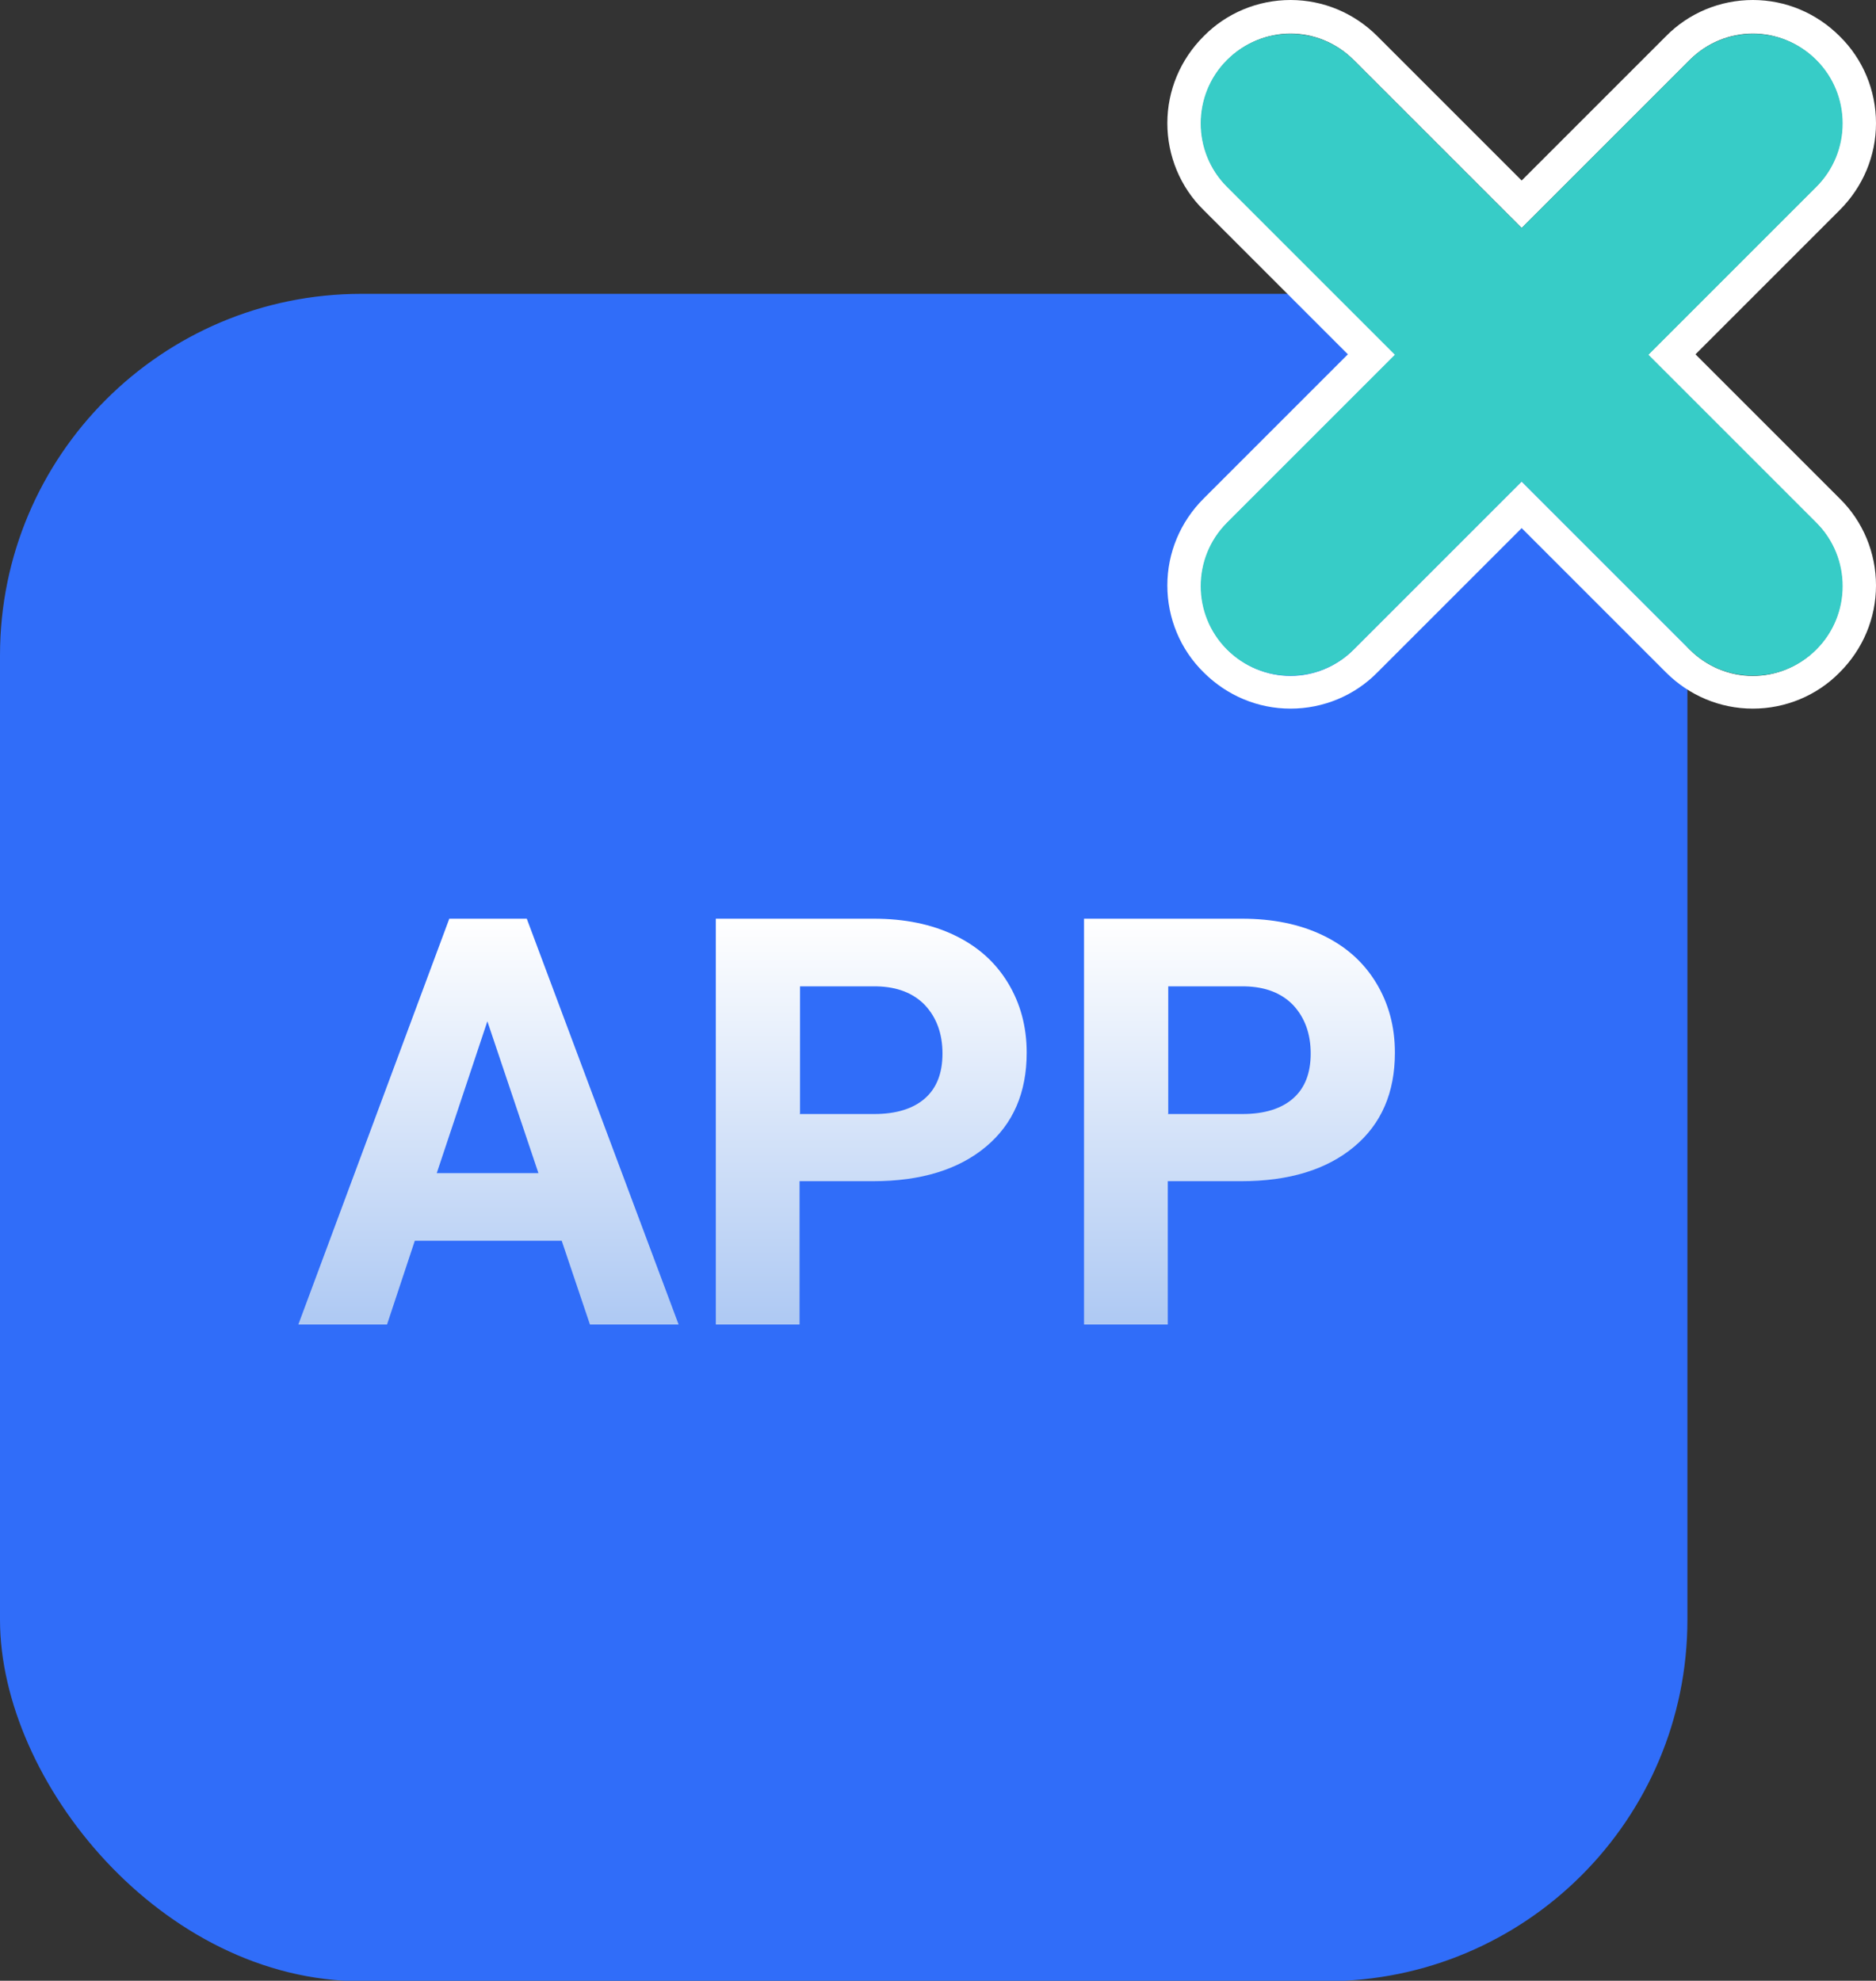 <?xml version="1.0" encoding="UTF-8"?>
<svg id="_レイヤー_2" data-name="レイヤー 2" xmlns="http://www.w3.org/2000/svg" xmlns:xlink="http://www.w3.org/1999/xlink" viewBox="0 0 41.88 44.22">
  <rect x="0" y="0" width="41.88" height="44.22" fill="#333333" stroke="none"/>
  <defs>
    <style>
      .cls-1 {
        fill: #306df9;
      }

      .cls-2 {
        fill: #37ccc7;
      }

      .cls-3 {
        fill: #fff;
      }

      .cls-4 {
        fill: url(#_名称未設定グラデーション_72);
      }
    </style>
    <linearGradient id="_名称未設定グラデーション_72" data-name="名称未設定グラデーション 72" x1="18.89" y1="29.57" x2="18.89" y2="20.51" gradientUnits="userSpaceOnUse">
      <stop offset="0" stop-color="#aec9f3"/>
      <stop offset="1" stop-color="#fff"/>
    </linearGradient>
  </defs>
  <g id="_レイヤー_1-2" data-name="レイヤー 1">
    <g>
      <rect class="cls-1" x="0" y="6.56" width="37.67" height="37.67" rx="8.07" ry="8.07"/>
      <g>
        <path class="cls-4" d="M12.53,27.7h-3.27l-.62,1.87h-1.98l3.37-9.06h1.73l3.39,9.06h-1.98l-.63-1.87ZM9.76,26.19h2.26l-1.14-3.39-1.13,3.39Z"/>
        <path class="cls-4" d="M17.85,26.38v3.19h-1.87v-9.06h3.53c.68,0,1.28.12,1.8.37.52.25.91.6,1.19,1.06.28.46.42.98.42,1.56,0,.89-.3,1.59-.91,2.1-.61.51-1.45.77-2.52.77h-1.64ZM17.85,24.87h1.67c.49,0,.87-.12,1.13-.35.26-.23.39-.56.39-1s-.13-.8-.39-1.08c-.26-.27-.62-.41-1.08-.42h-1.71v2.84Z"/>
        <path class="cls-4" d="M26.07,26.38v3.19h-1.87v-9.06h3.53c.68,0,1.28.12,1.8.37.52.25.91.6,1.19,1.06.28.46.42.98.42,1.56,0,.89-.3,1.59-.91,2.1-.61.51-1.45.77-2.52.77h-1.64ZM26.07,24.87h1.67c.49,0,.87-.12,1.13-.35.26-.23.39-.56.39-1s-.13-.8-.39-1.08c-.26-.27-.62-.41-1.08-.42h-1.71v2.84Z"/>
      </g>
      <g>
        <path class="cls-3" d="M39.13.75c.51,0,1.02.2,1.41.59.78.78.78,2.05,0,2.83l-3.75,3.75,3.75,3.75c.78.78.78,2.05,0,2.83-.39.39-.9.59-1.41.59s-1.02-.2-1.41-.59l-3.75-3.75-3.75,3.75c-.39.39-.9.59-1.41.59s-1.02-.2-1.41-.59c-.78-.78-.78-2.05,0-2.83l3.75-3.75-3.75-3.75c-.78-.78-.78-2.05,0-2.83.39-.39.9-.59,1.41-.59s1.02.2,1.41.59l3.75,3.75,3.75-3.75c.39-.39.9-.59,1.41-.59M39.13,0c-.73,0-1.43.29-1.94.81l-3.22,3.22-3.22-3.22c-.52-.52-1.21-.81-1.94-.81s-1.43.29-1.94.81c-.52.52-.81,1.21-.81,1.94s.29,1.43.81,1.94l3.22,3.22-3.22,3.22c-.52.52-.81,1.21-.81,1.94s.29,1.43.81,1.94c.52.52,1.21.81,1.94.81s1.43-.29,1.94-.81l3.22-3.22,3.22,3.22c.52.52,1.21.81,1.94.81s1.43-.29,1.94-.81c.52-.52.81-1.21.81-1.94s-.29-1.43-.81-1.94l-3.22-3.22,3.22-3.22c.52-.52.81-1.21.81-1.94s-.29-1.43-.81-1.94c-.52-.52-1.21-.81-1.94-.81h0Z"/>
        <path class="cls-2" d="M37.72,1.34l-3.75,3.75-3.75-3.75c-.78-.78-2.05-.78-2.83,0s-.78,2.05,0,2.83l3.75,3.75-3.75,3.75c-.78.78-.78,2.05,0,2.83s2.05.78,2.83,0l3.75-3.75,3.75,3.75c.78.78,2.05.78,2.83,0s.78-2.05,0-2.83l-3.75-3.75,3.75-3.75c.78-.78.78-2.05,0-2.83s-2.05-.78-2.83,0Z"/>
      </g>
    </g>
  </g>
</svg>